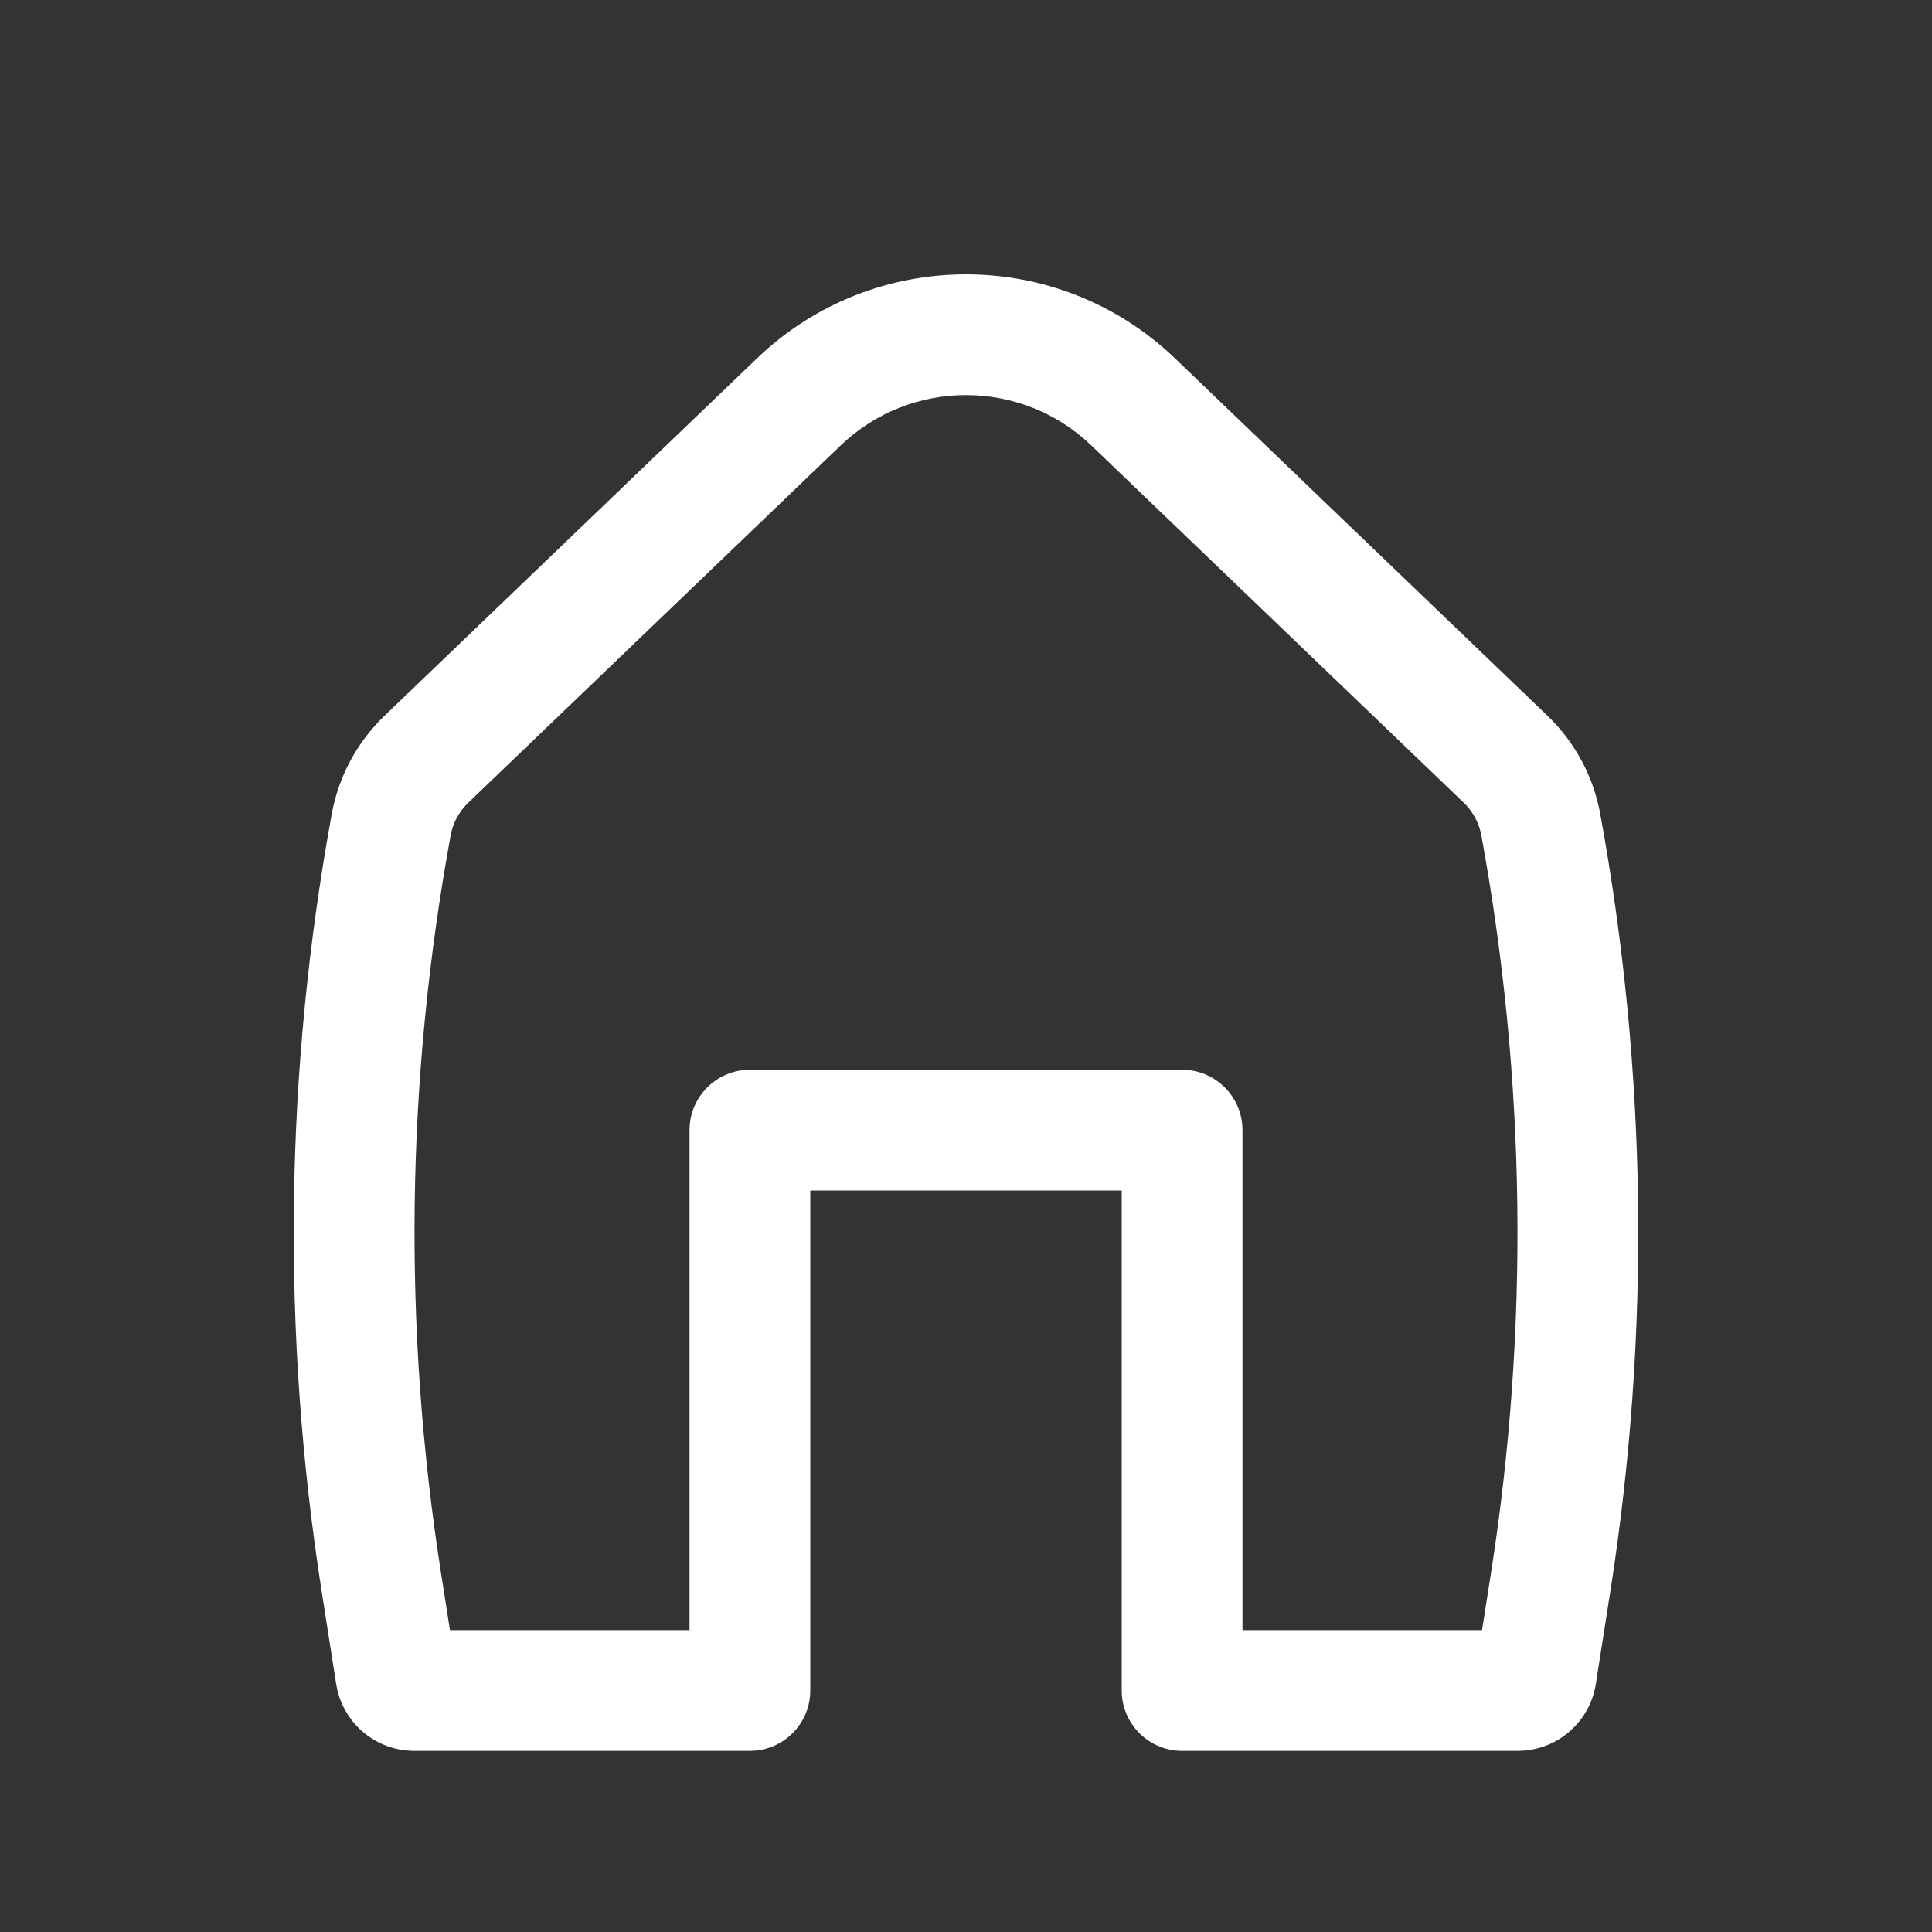 <svg viewBox="0 0 20 20" fill="none" xmlns="http://www.w3.org/2000/svg">
<rect x="0" y="0" width="20" height="20" fill="#333333" stroke="none"/>
<path fill-rule="evenodd" clip-rule="evenodd" d="M11.298 4.612C10.573 3.916 9.427 3.916 8.702 4.612L4.846 8.311C4.752 8.402 4.688 8.52 4.665 8.649C4.203 11.167 4.169 13.745 4.564 16.275L4.658 16.875H7.138V11.699C7.138 11.354 7.418 11.074 7.763 11.074H12.237C12.582 11.074 12.862 11.354 12.862 11.699V16.875H15.342L15.436 16.275C15.831 13.745 15.797 11.167 15.335 8.649C15.312 8.52 15.248 8.402 15.154 8.311L11.298 4.612ZM7.836 3.71C9.045 2.55 10.954 2.55 12.164 3.71L16.019 7.409C16.303 7.682 16.494 8.036 16.565 8.423C17.052 11.08 17.088 13.799 16.671 16.468L16.52 17.432C16.458 17.831 16.114 18.125 15.711 18.125H12.237C11.892 18.125 11.612 17.845 11.612 17.5V12.324H8.388V17.5C8.388 17.845 8.108 18.125 7.763 18.125H4.289C3.885 18.125 3.542 17.831 3.48 17.432L3.329 16.468C2.912 13.799 2.948 11.08 3.435 8.423C3.506 8.036 3.697 7.682 3.981 7.409L7.836 3.71Z" fill="white"/>
</svg>
